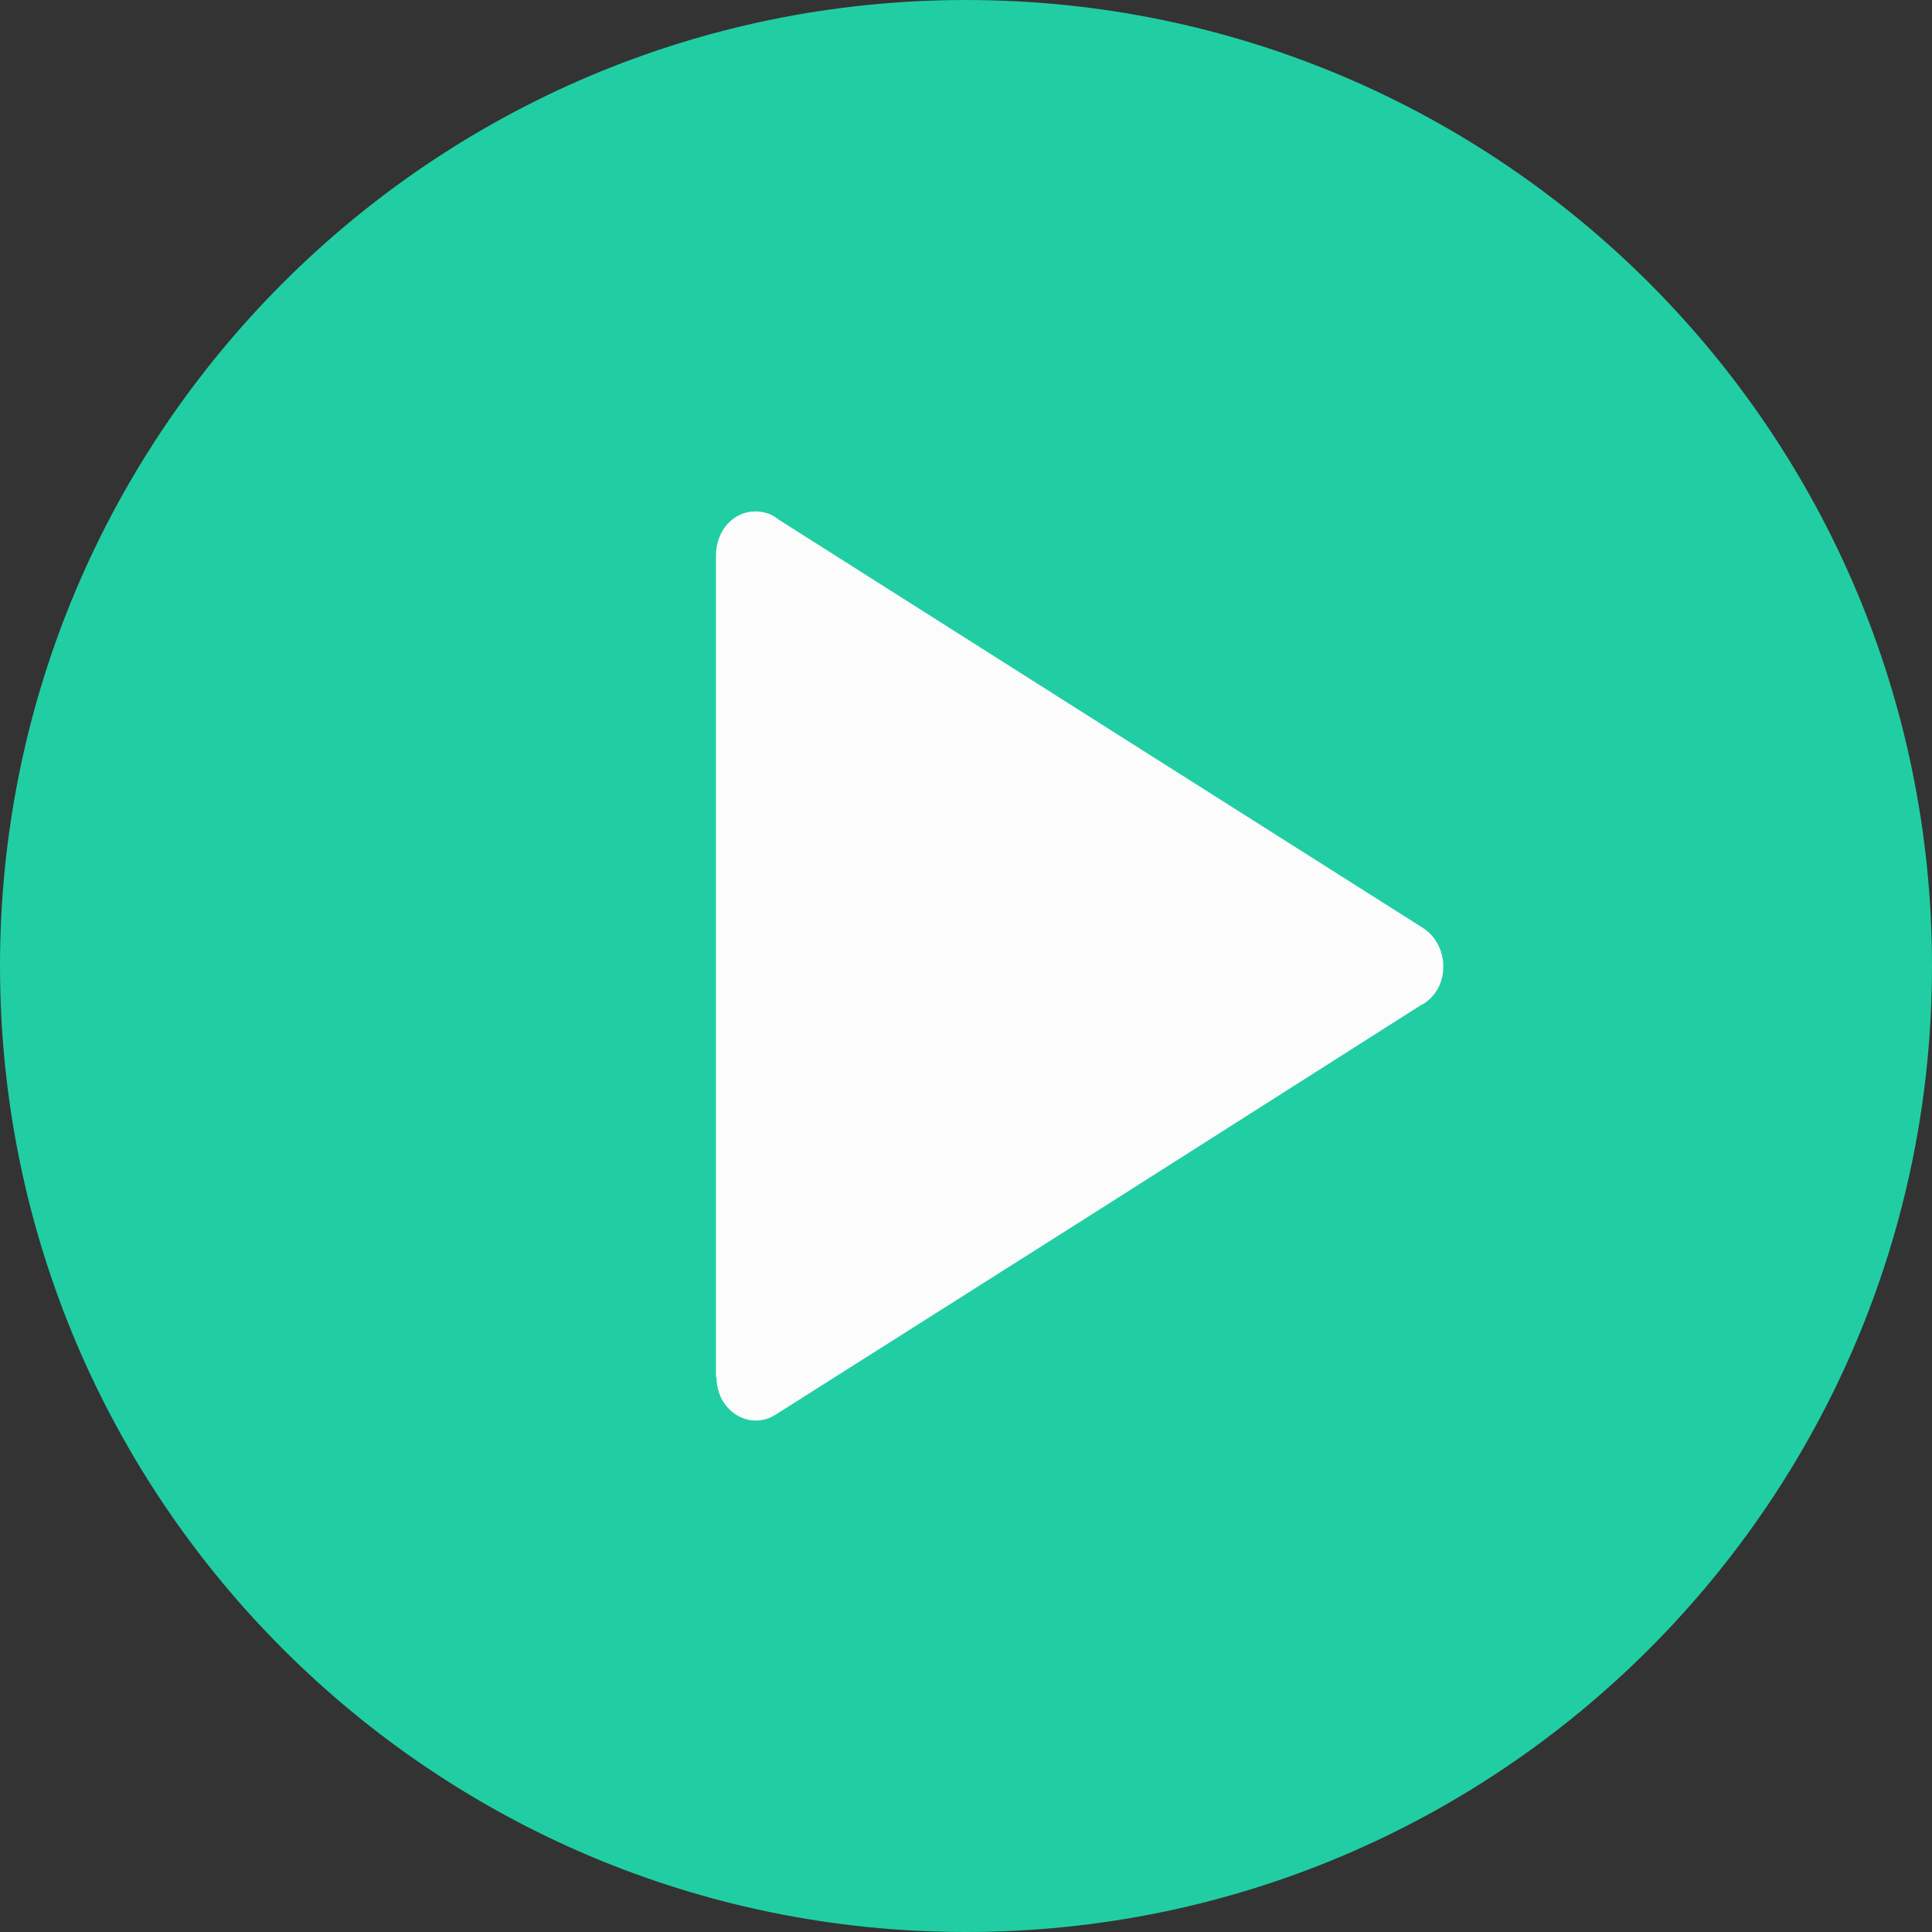 <svg version="1.1" xmlns="http://www.w3.org/2000/svg" xmlns:xlink="http://www.w3.org/1999/xlink" xmlns:a="http://ns.adobe.com/AdobeSVGViewerExtensions/3.0/" x="0px" y="0px" width="85px" height="85px" viewBox="0 0 85 85" xml:space="preserve">
<rect x="0" y="0" width="85" height="85" fill="#333333" stroke="none"/>
<g><defs><rect id="SVGID_1_" width="85" height="85"/></defs><clipPath id="SVGID_4_"><use xlink:href="#SVGID_1_"  overflow="visible"/></clipPath><g clip-path="url(#SVGID_4_)"><defs><rect id="SVGID_2_" width="85" height="85"/></defs><clipPath id="SVGID_5_"><use xlink:href="#SVGID_2_"  overflow="visible"/></clipPath><g opacity="0.85" clip-path="url(#SVGID_5_)"><g><defs><rect id="SVGID_3_" width="85" height="85"/></defs><clipPath id="SVGID_6_"><use xlink:href="#SVGID_3_"  overflow="visible"/></clipPath><path clip-path="url(#SVGID_6_)" fill="#1DE9B6" d="M42.5,0C19.029,0,0,19.028,0,42.5C0,65.972,19.029,85,42.5,85C65.974,85,85,65.972,85,42.5C85,19.028,65.974,0,42.5,0"/></g></g><path clip-path="url(#SVGID_5_)" fill="#FCFCFC" d="M63.268,43.485c-0.182,0.314-0.437,0.591-0.769,0.746l-14.116,8.976l-14.272,9.04c-0.829,0.524-1.886,0.209-2.378-0.726c-0.123-0.271-0.211-0.593-0.211-0.936H31.5V24.435c0-1.094,0.77-1.935,1.726-1.935c0.371,0,0.741,0.111,1.008,0.346l14.148,8.97l14.24,9.021C63.459,41.382,63.75,42.567,63.268,43.485"/></g></g></svg>
